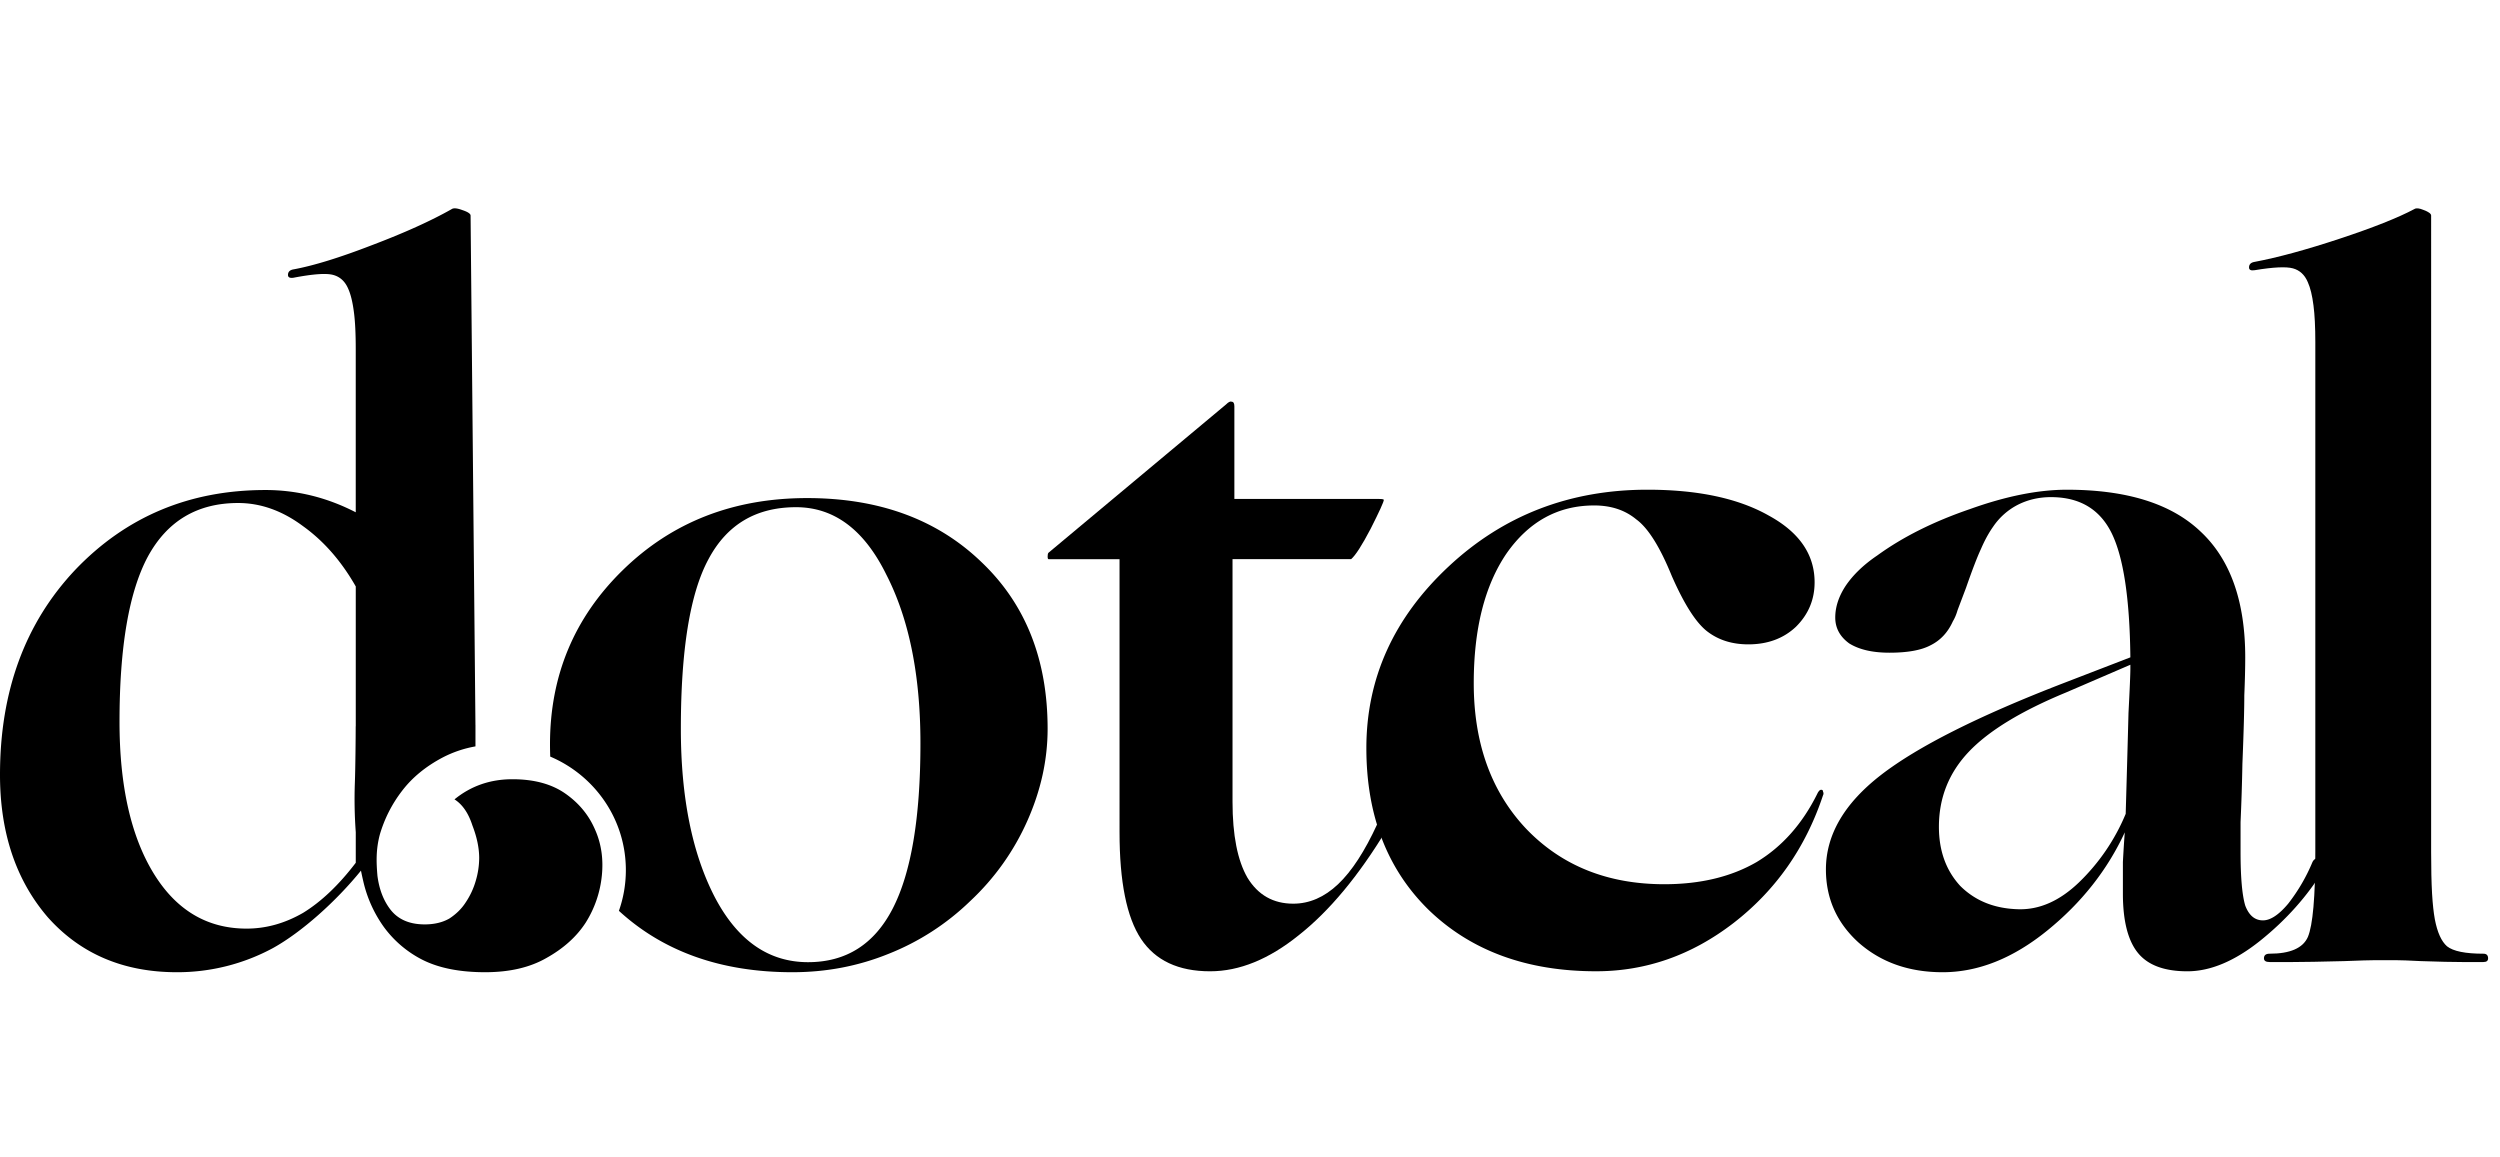 <svg width="100%" height="100%" viewBox="0 0 108 50" fill="none" xmlns="http://www.w3.org/2000/svg"><path fill-rule="evenodd" clip-rule="evenodd" d="M20.54 31.445v.799a4.918 4.918 0 0 0-1.41.476c-.735.387-1.324.87-1.765 1.45a5.724 5.724 0 0 0-.957 1.885c-.172.653-.152 1.196-.103 1.776.074.58.258 1.064.552 1.45.386.508.95.653 1.49.653.416 0 .772-.085 1.066-.254.295-.193.528-.423.7-.689.196-.29.343-.604.44-.942a3.51 3.51 0 0 0 .148-.979c0-.435-.098-.906-.294-1.413-.172-.532-.43-.907-.773-1.124.711-.58 1.545-.87 2.502-.87.932 0 1.692.205 2.281.616.589.41 1.018.93 1.288 1.559.27.604.368 1.268.294 1.993a4.676 4.676 0 0 1-.699 2.03c-.392.605-.957 1.112-1.692 1.523-.712.41-1.595.616-2.65.616-1.103 0-2.01-.181-2.722-.544a4.7 4.7 0 0 1-1.656-1.414 5.478 5.478 0 0 1-.883-1.957 13.94 13.94 0 0 1-.103-.474c-1.076 1.328-2.56 2.657-3.803 3.346A8.682 8.682 0 0 1 7.644 42c-2.304 0-4.16-.788-5.57-2.364C.69 38.033 0 35.977 0 33.467c0-3.605 1.084-6.556 3.253-8.853 2.195-2.297 4.933-3.445 8.213-3.445a8.3 8.3 0 0 1 1.992.24c.65.16 1.287.401 1.91.722v-7.05c0-.668-.026-1.202-.08-1.603-.055-.427-.136-.76-.244-1.001-.136-.32-.353-.52-.651-.6-.298-.081-.867-.041-1.708.12-.162.026-.244-.014-.244-.12 0-.134.082-.215.244-.241.868-.16 1.993-.508 3.375-1.042 1.41-.534 2.562-1.055 3.456-1.562.081-.053.23-.04.447.04.244.08.366.16.366.24l.21 22.008h.001v.125zm-5.171-.067v-6.043c-.623-1.095-1.383-1.963-2.277-2.604-.895-.667-1.83-1.001-2.805-1.001-1.762 0-3.063.774-3.904 2.323-.813 1.522-1.22 3.9-1.22 7.13 0 2.751.489 4.927 1.464 6.53.976 1.602 2.318 2.403 4.026 2.403.84 0 1.653-.227 2.439-.68.786-.482 1.545-1.203 2.277-2.164v-1.32l-.003-.042a19.715 19.715 0 0 1-.037-2.066c.025-.652.037-2.03.037-2.466h.003z" fill="#000"/><path fill-rule="evenodd" clip-rule="evenodd" d="M38.37 41.212a10.769 10.769 0 0 0 3.543-2.285 10.658 10.658 0 0 0 2.468-3.466c.584-1.313.876-2.639.876-3.978 0-2.994-.955-5.397-2.866-7.209-1.911-1.838-4.419-2.757-7.524-2.757-3.185 0-5.839 1.037-7.962 3.112-2.097 2.048-3.145 4.556-3.145 7.523 0 .18.004.357.01.533 1.922.815 3.267 2.704 3.267 4.903 0 .617-.106 1.209-.3 1.76C28.665 41.116 31.163 42 34.23 42c1.46 0 2.84-.263 4.14-.788zm-7.484-2.442c-.982-1.89-1.473-4.32-1.473-7.287 0-3.414.398-5.856 1.194-7.327.797-1.497 2.057-2.245 3.782-2.245 1.646 0 2.946.972 3.901 2.915.983 1.917 1.473 4.346 1.473 7.287 0 3.204-.398 5.58-1.194 7.13-.796 1.549-2.017 2.323-3.662 2.323-1.699 0-3.04-.932-4.021-2.796z" fill="#000"/><path d="M59.902 35.839c-1.21 2-2.475 3.52-3.793 4.56-1.29 1.041-2.568 1.561-3.832 1.561-1.372 0-2.367-.467-2.986-1.4-.618-.934-.927-2.468-.927-4.601V24.156h-3.066c-.028 0-.04-.04-.04-.12 0-.08.012-.134.04-.16l7.665-6.402c.107-.107.188-.146.242-.12.08 0 .12.067.12.2v4.001h6.254c.135 0 .202.014.202.04 0 .08-.188.494-.565 1.24-.377.72-.659 1.16-.847 1.32h-5.124v10.483c0 1.44.215 2.534.646 3.281.457.747 1.116 1.12 1.976 1.12.7 0 1.345-.28 1.937-.84.592-.56 1.156-1.427 1.694-2.6.081-.134.189-.16.323-.08.161.053.188.16.08.32z" fill="#000"/><path d="M78.754 34.358c-.753 2.267-2.044 4.108-3.872 5.521-1.802 1.387-3.78 2.08-5.93 2.08-2.986 0-5.393-.88-7.222-2.64-1.802-1.76-2.703-4.094-2.703-7.002 0-3.014 1.183-5.628 3.55-7.841 2.367-2.214 5.231-3.321 8.593-3.321 2.179 0 3.927.373 5.245 1.12 1.317.72 1.976 1.68 1.976 2.88 0 .748-.269 1.388-.806 1.921-.538.507-1.224.76-2.058.76-.7 0-1.29-.186-1.775-.56-.484-.373-.995-1.173-1.533-2.4-.511-1.254-1.022-2.068-1.533-2.44-.484-.401-1.09-.601-1.816-.601-1.56 0-2.824.694-3.792 2.08-.941 1.387-1.412 3.255-1.412 5.602 0 2.587.753 4.681 2.26 6.281 1.532 1.6 3.523 2.4 5.97 2.4 1.56 0 2.891-.32 3.994-.96 1.103-.666 1.977-1.653 2.623-2.96a.47.47 0 0 1 .08-.12c.027-.027.054-.04.08-.04.055 0 .081.027.081.08a.168.168 0 0 1 0 .16z" fill="#000"/><path fill-rule="evenodd" clip-rule="evenodd" d="M88.441 40.2c1.48-1.2 2.596-2.614 3.349-4.242-.027.347-.054.774-.081 1.28V38.6c0 1.174.215 2.027.645 2.56.43.534 1.144.8 2.139.8.995 0 2.044-.44 3.146-1.32 1.13-.906 2.044-1.933 2.744-3.08.134-.214.107-.36-.081-.44-.188-.08-.323-.04-.403.12a7.77 7.77 0 0 1-1.05 1.8c-.403.48-.766.72-1.089.72-.35 0-.605-.213-.766-.64-.135-.453-.202-1.227-.202-2.32v-1.28a95.77 95.77 0 0 0 .08-2.521c.055-1.36.082-2.347.082-2.961.027-.64.04-1.187.04-1.64 0-2.428-.646-4.241-1.937-5.442-1.264-1.2-3.187-1.8-5.769-1.8-1.237 0-2.636.28-4.195.84-1.56.534-2.892 1.2-3.995 2-.591.4-1.048.84-1.371 1.32-.296.454-.444.908-.444 1.361 0 .454.202.827.605 1.12.43.267 1.009.4 1.735.4.78 0 1.372-.106 1.775-.32.43-.213.753-.56.968-1.04.081-.133.148-.293.202-.48l.363-.96c.27-.774.484-1.334.646-1.68.161-.374.336-.694.524-.96a2.867 2.867 0 0 1 1.09-.961c.43-.213.9-.32 1.412-.32 1.237 0 2.11.52 2.622 1.56.51 1.04.78 2.828.807 5.362l-2.905 1.12c-3.658 1.413-6.28 2.734-7.867 3.96-1.587 1.228-2.38 2.588-2.38 4.082 0 1.253.47 2.307 1.412 3.16.968.854 2.178 1.28 3.63 1.28 1.534 0 3.04-.6 4.519-1.8zm-3.752-1.921c-.618-.667-.928-1.52-.928-2.56 0-1.254.43-2.334 1.291-3.242.86-.906 2.26-1.76 4.196-2.56l2.784-1.2v.16c0 .24-.027.88-.081 1.92-.027 1.04-.067 2.494-.121 4.361a8.798 8.798 0 0 1-2.017 2.96c-.834.801-1.708 1.188-2.623 1.161-1.022-.026-1.855-.36-2.5-1z" fill="#000"/><path d="M101.273 41.52c-1.022.026-1.762.04-2.22.04h-1.008c-.161 0-.242-.053-.242-.16 0-.133.08-.2.242-.2.888 0 1.44-.24 1.654-.72.216-.507.323-1.734.323-3.681V14.793c0-.666-.027-1.2-.08-1.6-.054-.427-.135-.76-.243-1-.134-.32-.35-.52-.645-.6-.296-.08-.847-.054-1.654.08-.162.026-.242-.014-.242-.12 0-.134.08-.214.242-.24.995-.187 2.219-.52 3.671-1s2.528-.908 3.228-1.281c.08-.053.215-.04.403.04.215.08.323.16.323.24V36.8c0 .72.013 1.32.04 1.8.027.454.067.827.121 1.12.108.56.282.947.525 1.16.268.214.793.32 1.573.32.134 0 .202.068.202.2 0 .108-.068.16-.202.16h-.928c-.377 0-.968-.012-1.775-.04-.511-.026-.874-.04-1.089-.04h-.888c-.215 0-.659.014-1.331.04z" fill="#000"/></svg>